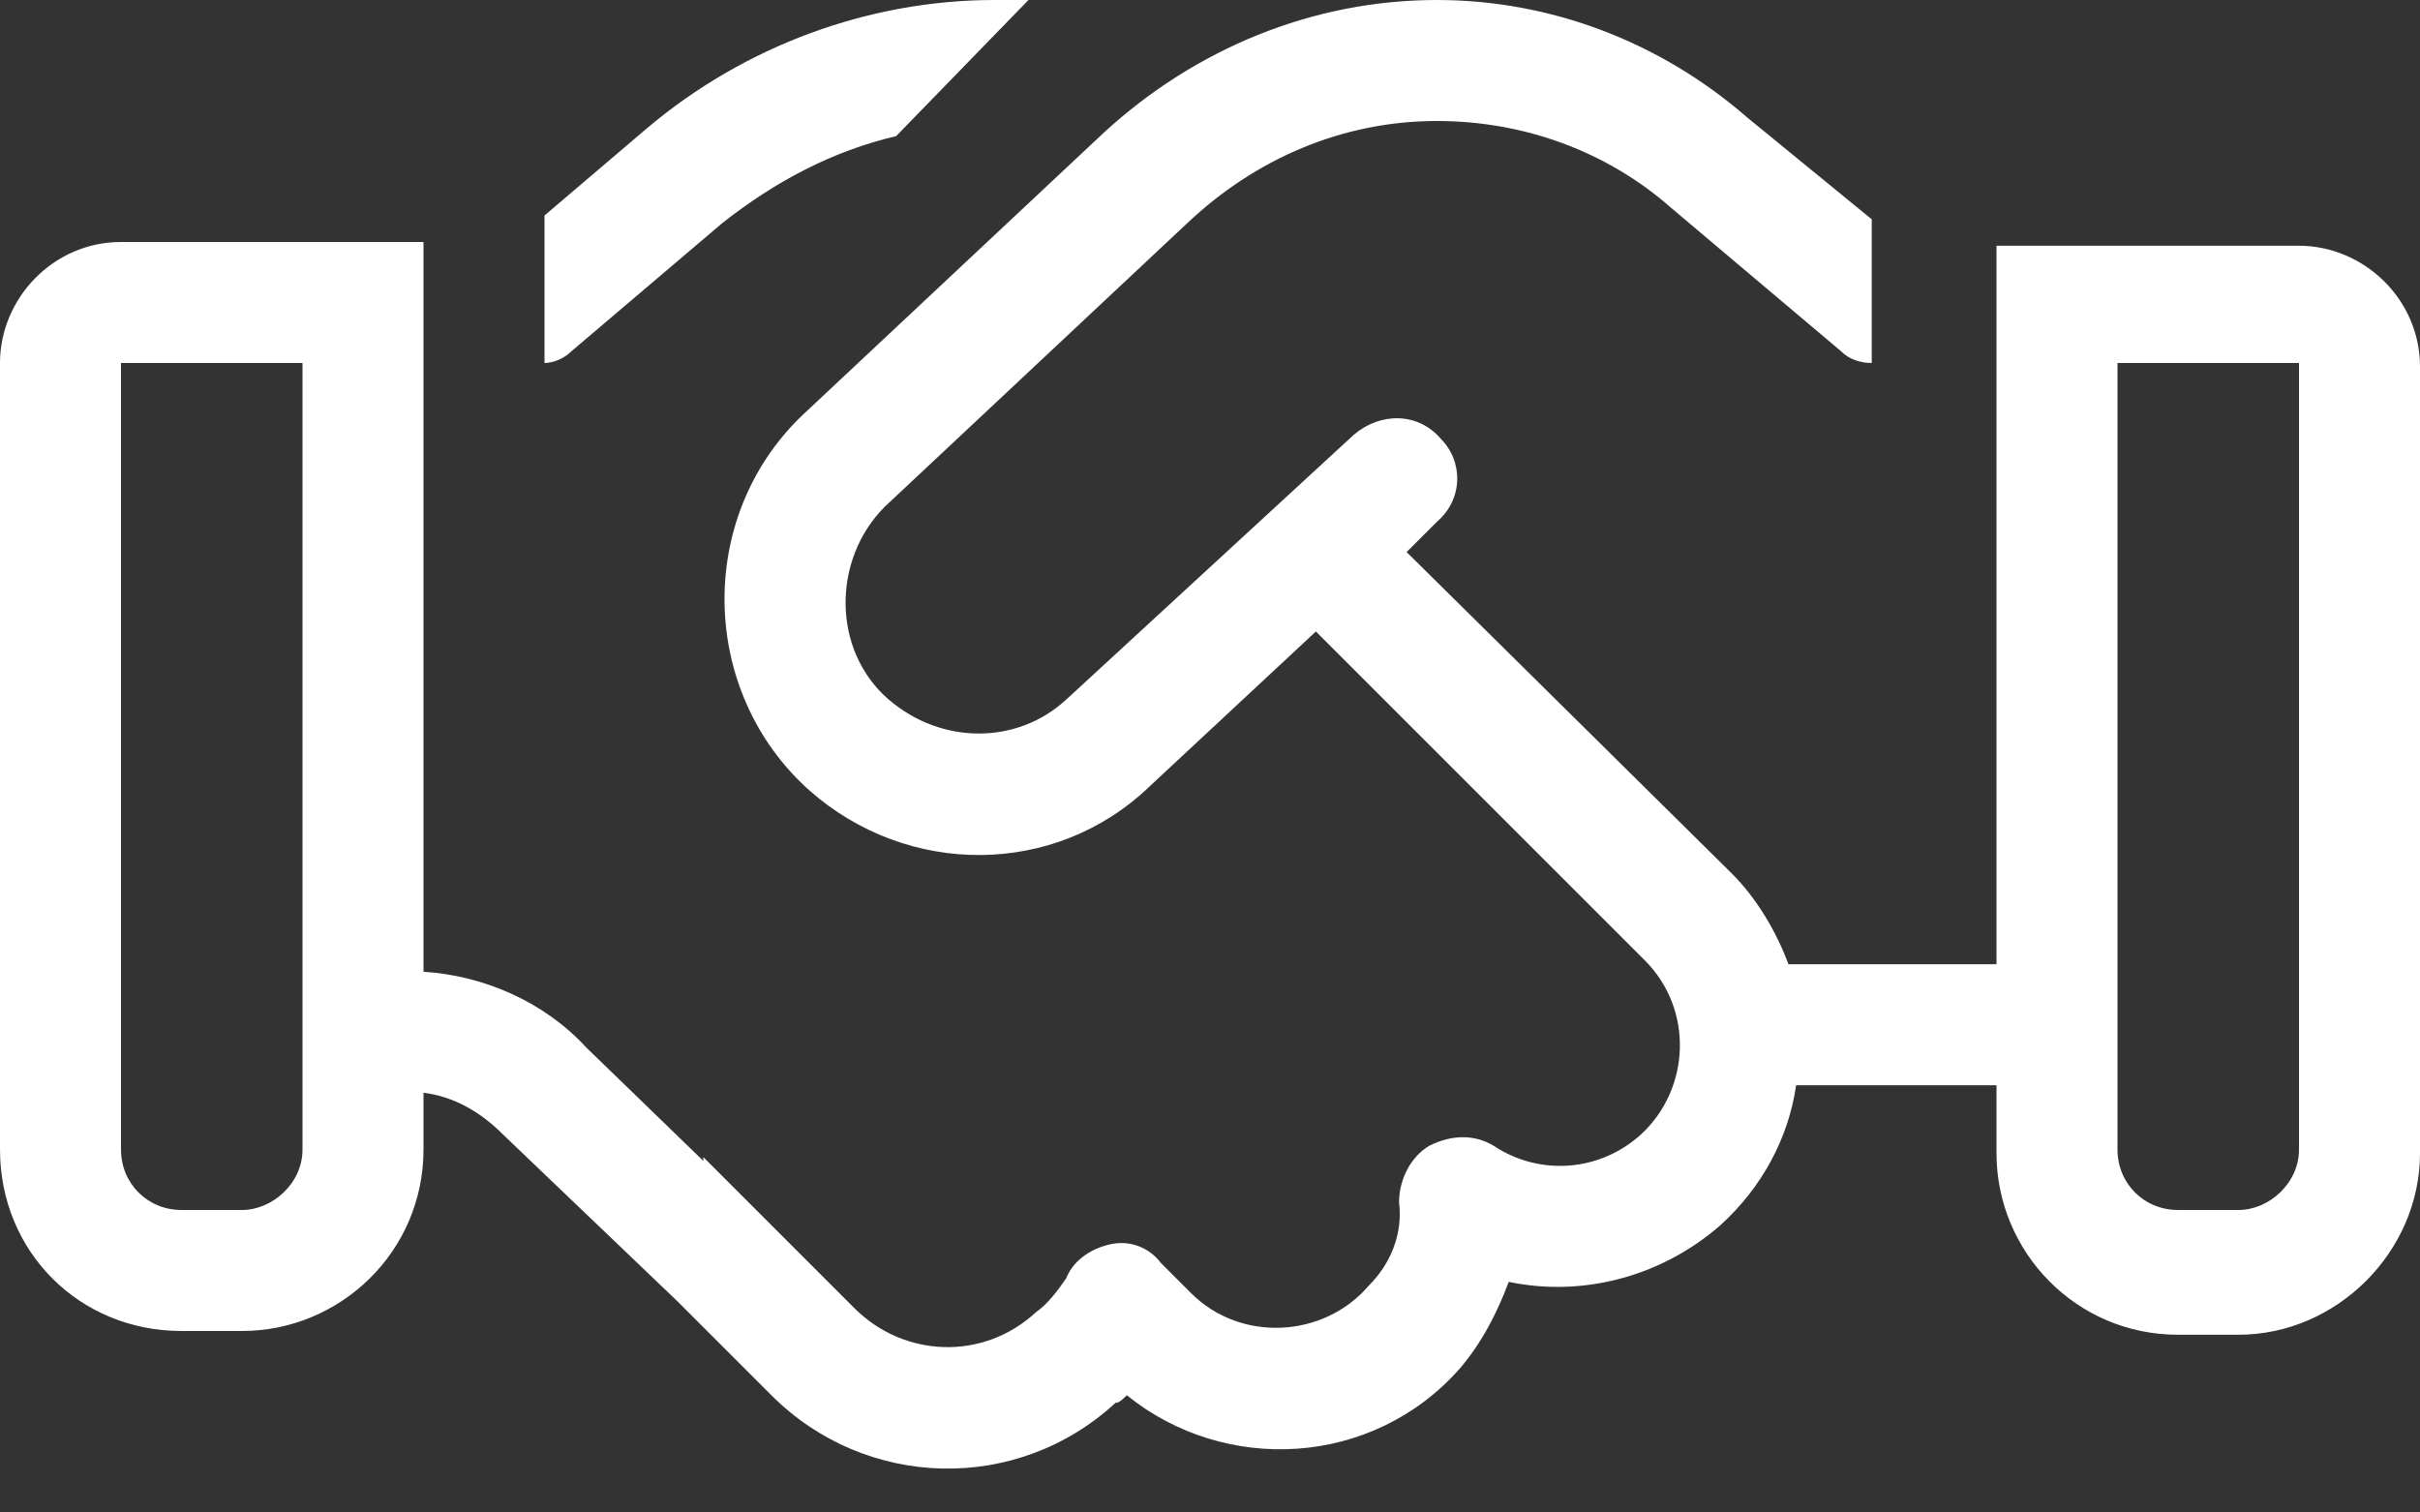 <svg width="40" height="25" viewBox="0 0 40 25" fill="none" xmlns="http://www.w3.org/2000/svg">
<rect x="0" y="0" width="40" height="25" fill="#333333" stroke="none"/>
<path d="M16.438 0H17L14.812 2.25C13.75 2.5 12.812 3 11.938 3.688L9.438 5.812C9.312 5.938 9.125 6 9 6V3.562L10.688 2.125C12.312 0.75 14.375 0 16.438 0ZM7 18.062V19C7 20.688 5.625 22 4 22H3C1.312 22 0 20.688 0 19V6C0 4.938 0.875 4 2 4H5H7V6V16.062C8 16.125 9 16.562 9.688 17.312L11.625 19.188V19.125L14.125 21.625C14.938 22.438 16.25 22.5 17.125 21.688C17.312 21.562 17.5 21.312 17.625 21.125C17.75 20.812 18.062 20.625 18.375 20.562C18.688 20.5 19 20.625 19.188 20.875L19.688 21.375C20.5 22.188 21.875 22.125 22.625 21.25C23 20.875 23.188 20.375 23.125 19.875C23.125 19.5 23.312 19.125 23.625 18.938C24 18.75 24.375 18.75 24.688 18.938C25.438 19.438 26.438 19.375 27.125 18.75C27.938 18 28 16.688 27.188 15.875L21.75 10.438L19 13C17.438 14.5 15 14.5 13.375 13.062C11.562 11.438 11.5 8.562 13.25 6.875L18.25 2.188C19.75 0.812 21.688 0 23.75 0C25.625 0 27.438 0.688 28.875 1.938L30.938 3.625V6C30.75 6 30.562 5.938 30.438 5.812L27.625 3.438C26.562 2.5 25.188 2 23.75 2C22.188 2 20.75 2.625 19.625 3.688L14.625 8.375C13.75 9.25 13.75 10.75 14.688 11.562C15.562 12.312 16.812 12.312 17.625 11.562L22.375 7.188C22.812 6.812 23.438 6.812 23.812 7.25C24.188 7.625 24.188 8.25 23.75 8.625L23.25 9.125L28.625 14.438C29.062 14.875 29.375 15.438 29.562 15.938H33V6.062V4.062H35H38C39.062 4.062 40 4.938 40 6.062V19.062C40 20.688 38.625 22.062 37 22.062H36C34.312 22.062 33 20.688 33 19.062V17.938H29.688C29.562 18.812 29.125 19.625 28.438 20.25C27.438 21.125 26.125 21.438 24.938 21.188C24.75 21.688 24.5 22.188 24.125 22.625C22.688 24.25 20.25 24.375 18.625 23.062C18.562 23.125 18.5 23.188 18.438 23.188C16.812 24.688 14.312 24.625 12.75 23.062L11.188 21.5L8.312 18.75C7.938 18.375 7.5 18.125 7 18.062ZM5 6H2V19C2 19.562 2.438 20 3 20H4C4.5 20 5 19.562 5 19V6ZM38 6H35V19C35 19.562 35.438 20 36 20H37C37.5 20 38 19.562 38 19V6Z" fill="white"/>
</svg>
